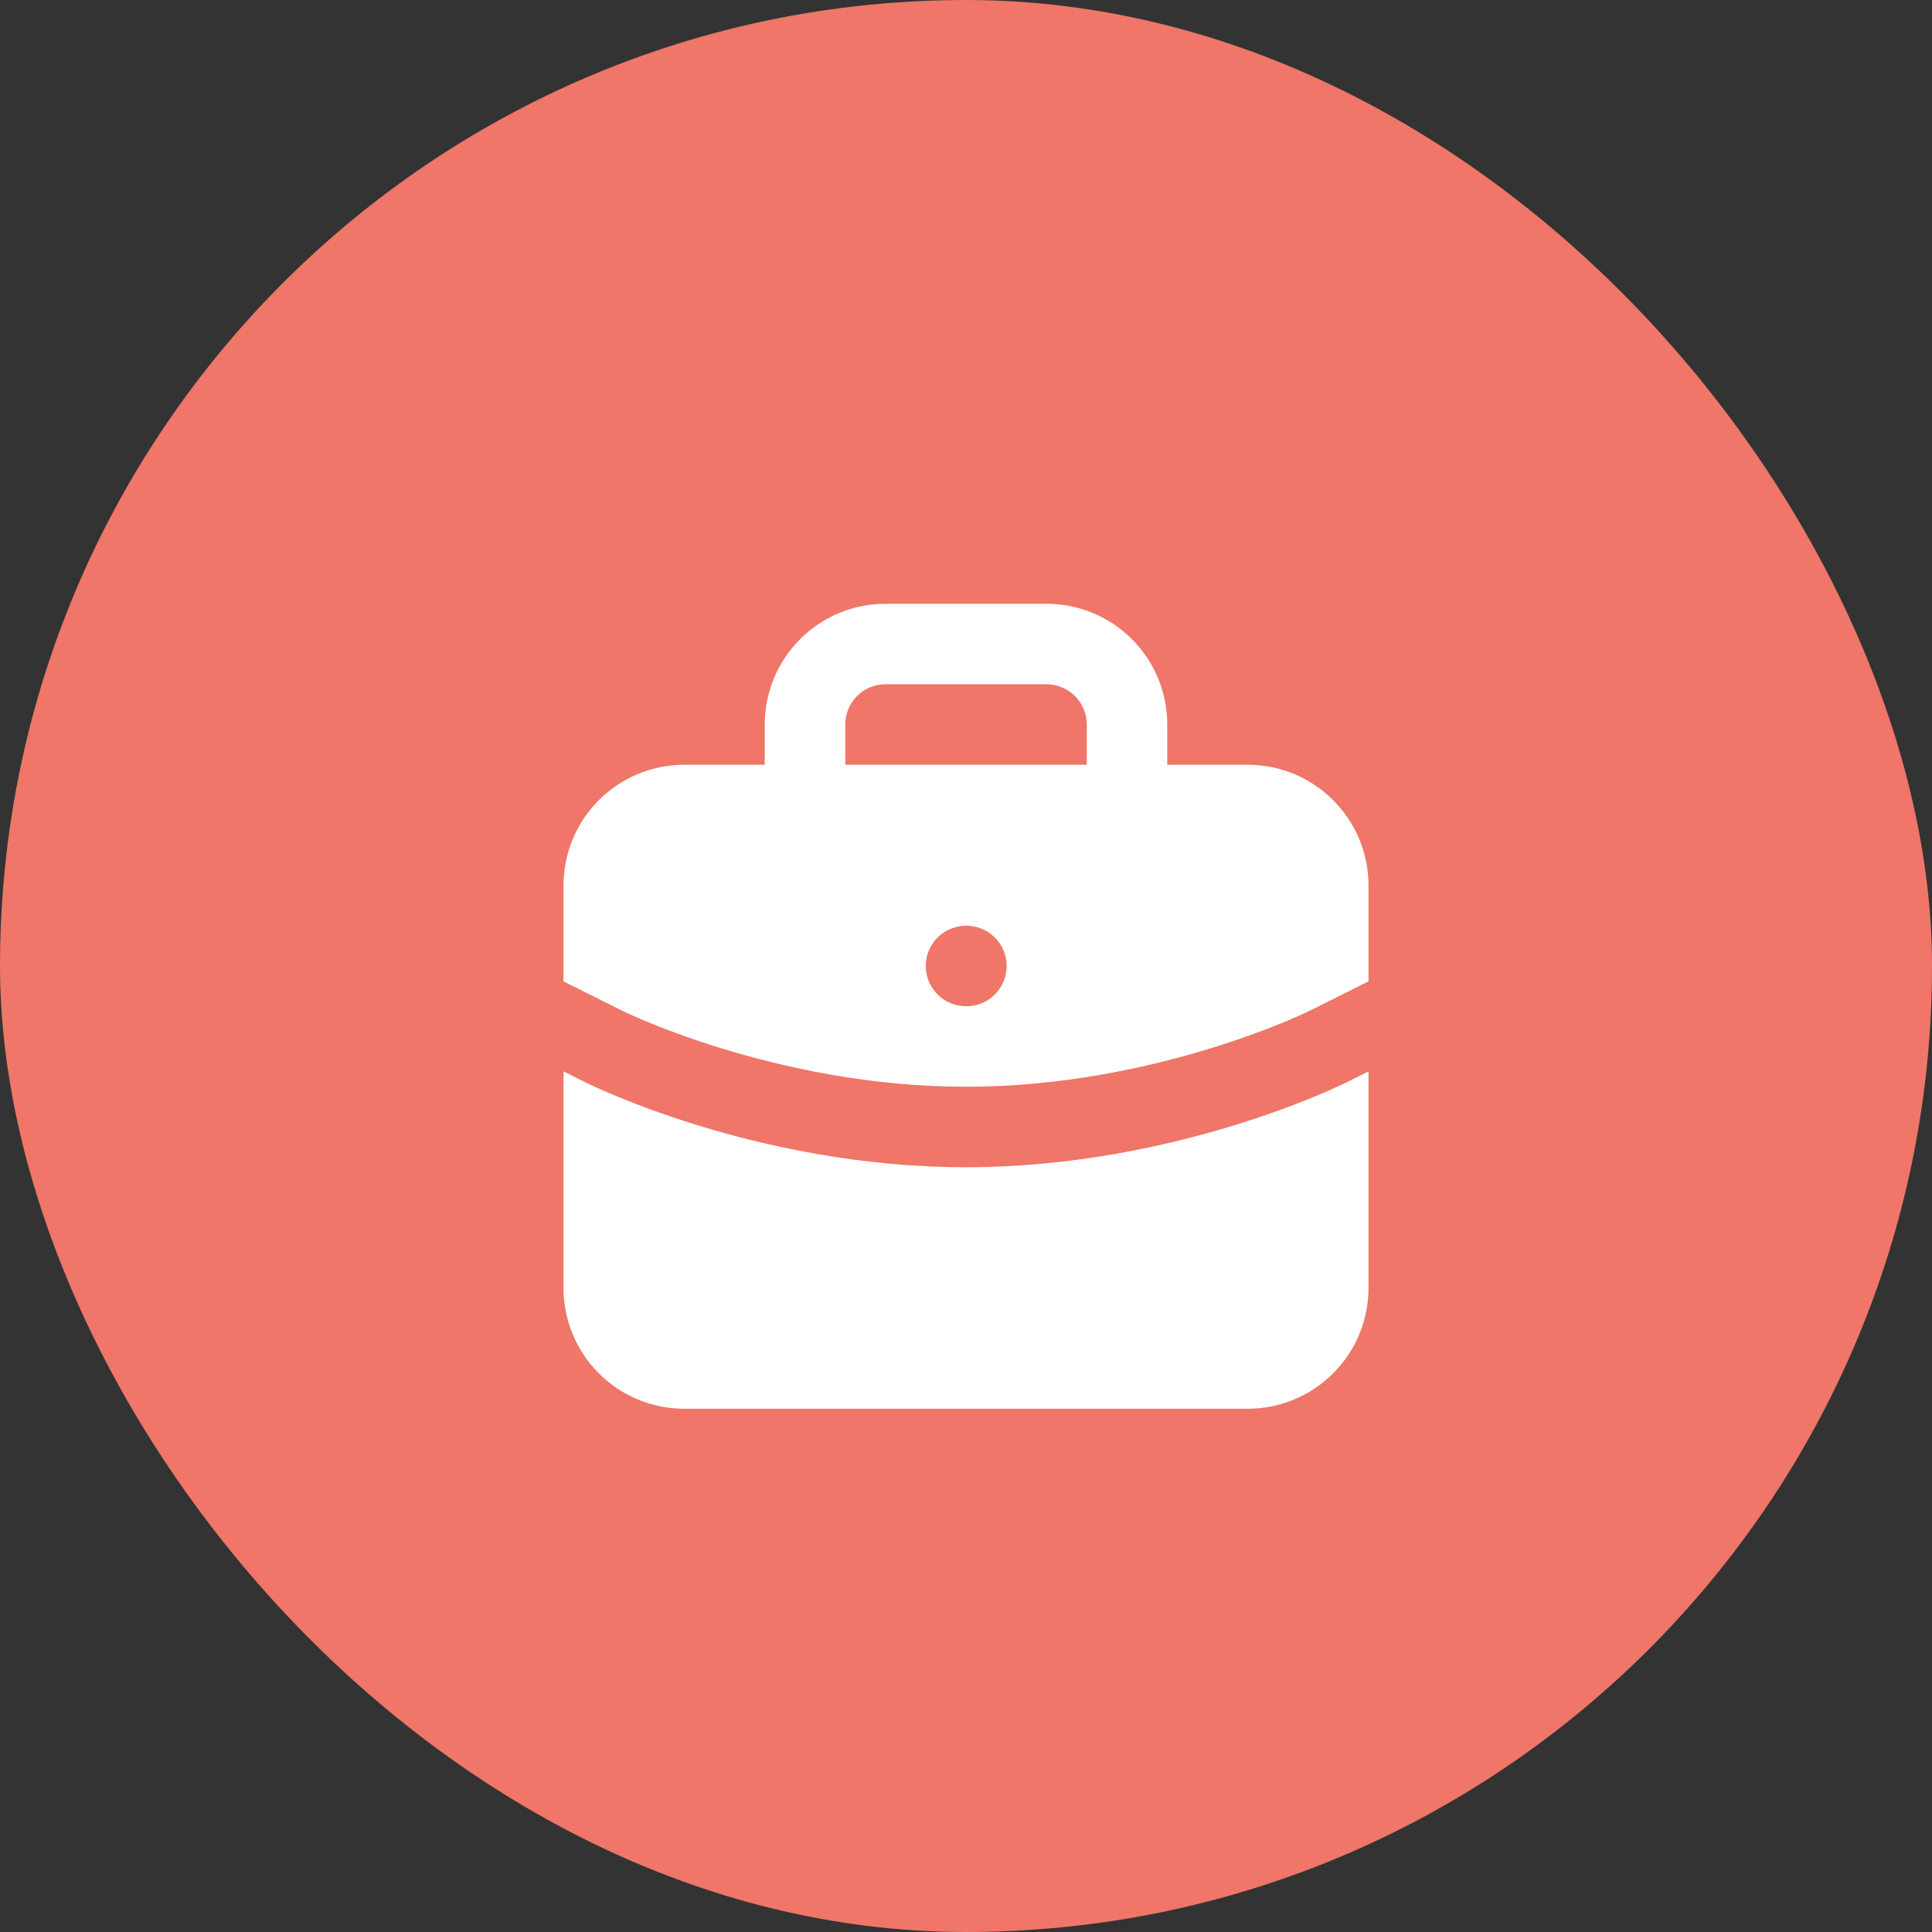 <svg xmlns="http://www.w3.org/2000/svg" width="48" height="48" viewBox="0 0 48 48" fill="none"><rect x="0" y="0" width="48" height="48" fill="#333333" stroke="none"/><rect width="48" height="48" rx="24" fill="#EF7668"></rect><path fill-rule="evenodd" clip-rule="evenodd" d="M22 15C21.204 15 20.441 15.316 19.879 15.879C19.316 16.441 19 17.204 19 18V19H17C16.204 19 15.441 19.316 14.879 19.879C14.316 20.441 14 21.204 14 22V24.382L15.447 25.105L15.452 25.108L15.479 25.121L15.599 25.177C15.708 25.228 15.87 25.299 16.085 25.389C16.514 25.566 17.141 25.805 17.919 26.044C19.481 26.524 21.63 27 24 27C26.372 27 28.52 26.525 30.08 26.044C30.86 25.804 31.486 25.566 31.915 25.389C32.119 25.305 32.321 25.215 32.521 25.121L32.548 25.108L32.553 25.106L34 24.381V22C34 21.204 33.684 20.441 33.121 19.879C32.559 19.316 31.796 19 31 19H29V18C29 17.204 28.684 16.441 28.121 15.879C27.559 15.316 26.796 15 26 15H22ZM27 19V18C27 17.735 26.895 17.48 26.707 17.293C26.52 17.105 26.265 17 26 17H22C21.735 17 21.48 17.105 21.293 17.293C21.105 17.48 21 17.735 21 18V19H27ZM33.447 26.894L34 26.618V32C34 32.796 33.684 33.559 33.121 34.121C32.559 34.684 31.796 35 31 35H17C16.204 35 15.441 34.684 14.879 34.121C14.316 33.559 14 32.796 14 32V26.618L14.553 26.894L14.555 26.896L14.559 26.898L14.572 26.904L14.613 26.924L14.764 26.994C14.894 27.054 15.082 27.138 15.321 27.236C15.799 27.434 16.484 27.696 17.331 27.956C19.019 28.476 21.37 29 24 29C26.628 29 28.98 28.475 30.67 27.956C31.351 27.747 32.022 27.507 32.68 27.236C32.918 27.138 33.154 27.034 33.387 26.924L33.428 26.904L33.441 26.898L33.445 26.896L33.447 26.894ZM24 23C23.735 23 23.48 23.105 23.293 23.293C23.105 23.48 23 23.735 23 24C23 24.265 23.105 24.52 23.293 24.707C23.48 24.895 23.735 25 24 25H24.01C24.275 25 24.53 24.895 24.717 24.707C24.905 24.52 25.01 24.265 25.01 24C25.01 23.735 24.905 23.48 24.717 23.293C24.53 23.105 24.275 23 24.01 23H24Z" fill="white"></path></svg>